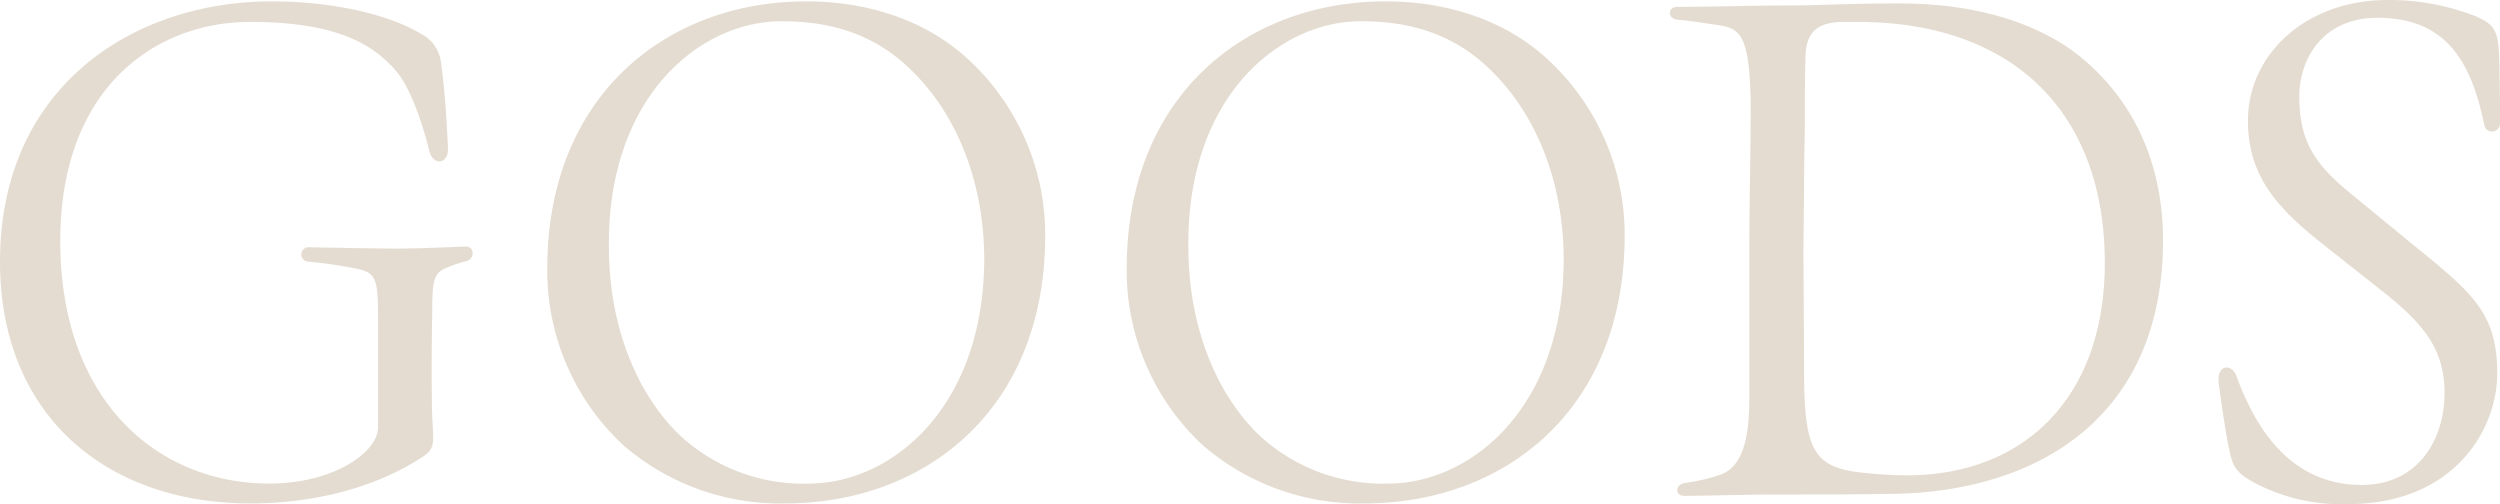 <svg xmlns="http://www.w3.org/2000/svg" width="292" height="58.88" viewBox="0 0 292 58.88"><path d="M34-.56C42.48-.56,49.44-2.88,54.16-6c1.52-.96,1.28-1.76,1.12-4.72-.08-2.64-.08-7.52,0-11.84,0-4.16.16-4.88,1.68-5.52a13.828,13.828,0,0,1,2.4-.8.936.936,0,0,0,.64-.88.735.735,0,0,0-.72-.8c-.8,0-3.12.16-7.76.24-2.72,0-10.4-.16-10.64-.16a.841.841,0,1,0-.08,1.68,52.952,52.952,0,0,1,5.92.88c1.92.48,2.24,1.12,2.24,5.6V-9.44c0,2.8-5.04,6.56-12.72,6.56-12.88,0-24.4-9.52-24.4-28.32,0-18.08,11.28-25.6,22.16-25.6,9.92,0,14.4,2.48,17.28,6,1.68,2.16,3.04,6.48,3.68,9.12.48,1.76,2.24,1.44,2.16-.32-.16-4.08-.48-7.84-.8-9.92a4.327,4.327,0,0,0-2.4-3.52c-3.6-2.16-10.08-3.76-17.36-3.76C20.32-59.2,4.8-49.2,4.8-28.8,4.8-10.72,17.36-.56,34-.56Zm62.48,0c16.4,0,30.4-10.96,30.4-31.28a27.843,27.843,0,0,0-8.96-20.56c-4.72-4.4-11.44-6.8-18.96-6.8C82.72-59.2,68.72-48.24,68.72-28A27.83,27.83,0,0,0,77.6-7.36,27.961,27.961,0,0,0,96.48-.56Zm2.88-2.32a21.219,21.219,0,0,1-15.2-5.68c-4.8-4.64-8.24-12.4-8.24-22C75.76-48,86.48-56.88,96.08-56.88c6.24,0,11.12,1.76,15.12,5.68,4.88,4.72,8.48,12.24,8.56,22C119.76-11.92,109.12-2.96,99.36-2.88Zm64.8,2.32c16.4,0,30.4-10.96,30.4-31.28A27.843,27.843,0,0,0,185.6-52.4c-4.72-4.4-11.44-6.8-18.96-6.8C150.4-59.2,136.4-48.24,136.4-28a27.83,27.83,0,0,0,8.88,20.64A27.961,27.961,0,0,0,164.16-.56Zm2.88-2.32a21.219,21.219,0,0,1-15.2-5.68c-4.8-4.64-8.24-12.4-8.24-22-.16-17.44,10.56-26.32,20.16-26.32,6.24,0,11.12,1.76,15.12,5.68,4.88,4.72,8.48,12.24,8.56,22C187.44-11.92,176.8-2.96,167.04-2.88Zm34.48,1.44c1.44,0,8.08-.16,10.4-.16,4.4,0,8.8,0,14.16-.08,16.96-.32,31.36-9.12,31.36-29.6,0-8.8-3.28-16.32-9.84-21.6-5.2-4.08-12.56-6.08-20.96-6.08-5.92,0-9.52.24-13.2.24-3.84,0-8.64.16-12.72.16-.56,0-.88.32-.88.72s.32.72.96.8c1.36.08,3.12.4,4.88.64,2.56.4,3.44,1.6,3.6,8.88,0,6.8-.16,11.44-.16,17.6V-12.8c0,5.84-1.28,8.08-3.36,8.88a21.711,21.711,0,0,1-4.08.96C200.4-2.8,200.4-1.44,201.52-1.44Zm26.16-2.4c-1.36,0-3.04-.08-4.64-.24-6.4-.56-7.52-2.32-7.52-12.08l-.08-14c.08-6.16.08-10.56.16-13.92,0-2.72,0-5.92.08-8.4,0-2.8,1.04-4.32,4.48-4.32h1.6c18.16,0,28.88,10.56,28.88,28.16C250.64-12.88,241.2-3.92,227.68-3.84ZM279.04-.48c12.32,0,17.44-8.64,17.44-15.28,0-7.52-3.44-9.76-10.64-15.68l-6.24-5.12c-4.24-3.44-6.24-6.08-6.24-11.52,0-4.4,2.72-9.12,8.96-9.2,8.24-.08,11.12,5.2,12.64,12.48a.924.924,0,0,0,1.84-.08c0-1.84,0-3.12-.08-7.36-.08-3.68-.56-4.32-3.12-5.36a27.731,27.731,0,0,0-9.92-1.76c-9.6,0-16.32,6.4-16.32,14.08,0,6.32,3.2,10.08,8.8,14.48l6.48,5.12c5.12,4,7.68,6.96,7.68,12.24s-2.96,10.72-9.68,10.72c-7.12,0-11.76-4.88-14.56-12.56-.56-1.68-2.16-1.44-2.16.16v.32c.48,3.68.96,6.72,1.36,8.4.32,1.52.8,2.32,2.72,3.36A21.678,21.678,0,0,0,279.04-.48Z" transform="translate(-4.8 59.36)" fill="#e4dcd0"/></svg>